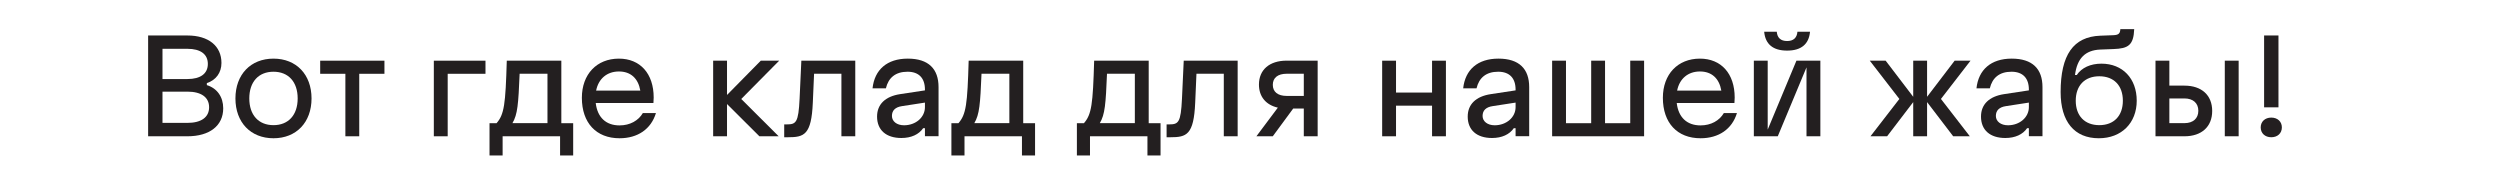 <svg xmlns="http://www.w3.org/2000/svg" id="Layer_1" viewBox="0 0 595.28 42.52"><defs><style>      .cls-1 {        fill: #231f20;      }    </style></defs><path class="cls-1" d="M44.63,8.45c5.01,0,8.1,2.49,8.1,6.54,0,2.31-1.29,4.08-3.48,4.8v.48c2.46.75,3.9,2.82,3.9,5.52,0,4.14-3.24,6.66-8.52,6.66h-9.36V8.45h9.36ZM44.63,18.82c3.12,0,4.86-1.29,4.86-3.6s-1.74-3.6-4.86-3.6h-5.94v7.2h5.94ZM44.63,29.26c3.3,0,5.16-1.35,5.16-3.72s-1.86-3.72-5.16-3.72h-5.94v7.44h5.94Z"></path><path class="cls-1" d="M56.06,23.44c0-5.7,3.63-9.48,9.06-9.48s9.06,3.78,9.06,9.48-3.63,9.48-9.06,9.48-9.06-3.78-9.06-9.48ZM65.12,29.8c3.57,0,5.76-2.43,5.76-6.36s-2.19-6.36-5.76-6.36-5.76,2.43-5.76,6.36,2.19,6.36,5.76,6.36Z"></path><path class="cls-1" d="M91.54,14.45v3.12h-6v14.88h-3.3v-14.88h-6v-3.12h15.3Z"></path><path class="cls-1" d="M115.6,14.45v3.12h-9v14.88h-3.3V14.45h12.3Z"></path><path class="cls-1" d="M133.66,14.45v14.88h2.82v7.68h-3.12v-4.56h-13.68v4.56h-3.12v-7.68h1.68c1.83-2.1,2.13-4.5,2.43-14.88h12.99ZM130.36,29.32v-11.76h-6.63c-.3,7.26-.48,9.66-1.71,11.76h8.34Z"></path><path class="cls-1" d="M147.37,13.96c5.07,0,8.28,3.57,8.28,9.27,0,.45-.03.87-.06,1.29h-13.74c.39,3.39,2.4,5.34,5.67,5.34,2.49,0,4.5-1.14,5.55-2.94h3.12c-1.17,3.84-4.35,6-8.67,6-5.55,0-8.97-3.66-8.97-9.63,0-5.61,3.54-9.33,8.82-9.33ZM152.47,21.58c-.51-2.91-2.28-4.56-5.1-4.56s-4.86,1.71-5.43,4.56h10.53Z"></path><path class="cls-1" d="M173.11,14.45v8.16l8.04-8.16h4.38l-9.03,9.12,8.91,8.88h-4.59l-7.71-7.68v7.68h-3.3V14.45h3.3Z"></path><path class="cls-1" d="M186.73,29.62h.6c2.22,0,2.79-.42,3.06-6.06l.42-9.12h12.84v18h-3.3v-14.88h-6.51l-.3,6.9c-.33,7.68-2.07,8.22-5.91,8.22h-.9v-3.06Z"></path><path class="cls-1" d="M208.84,27.76c0-2.94,1.98-4.8,5.46-5.34l5.94-.9v-.18c0-2.73-1.44-4.26-4.14-4.26-2.88,0-4.56,1.44-5.16,3.96h-3.18c.48-4.44,3.45-7.08,8.4-7.08s7.32,2.46,7.32,6.78v11.7h-3.24v-1.92h-.42c-1.02,1.5-2.85,2.34-5.19,2.34-3.63,0-5.79-1.89-5.79-5.1ZM215.26,29.83c2.79,0,4.98-1.89,4.98-4.32v-1.08l-5.46.84c-1.62.24-2.4,1.05-2.4,2.34s1.17,2.22,2.88,2.22Z"></path><path class="cls-1" d="M243.64,14.45v14.88h2.82v7.68h-3.12v-4.56h-13.68v4.56h-3.12v-7.68h1.68c1.83-2.1,2.13-4.5,2.43-14.88h12.99ZM240.34,29.32v-11.76h-6.63c-.3,7.26-.48,9.66-1.71,11.76h8.34Z"></path><path class="cls-1" d="M273.52,14.45v14.88h2.82v7.68h-3.12v-4.56h-13.68v4.56h-3.12v-7.68h1.68c1.83-2.1,2.13-4.5,2.43-14.88h12.99ZM270.22,29.32v-11.76h-6.63c-.3,7.26-.48,9.66-1.71,11.76h8.34Z"></path><path class="cls-1" d="M277.78,29.62h.6c2.22,0,2.79-.42,3.06-6.06l.42-9.12h12.84v18h-3.3v-14.88h-6.51l-.3,6.9c-.33,7.68-2.07,8.22-5.91,8.22h-.9v-3.06Z"></path><path class="cls-1" d="M299.17,32.44l5.1-6.81c-2.82-.63-4.5-2.61-4.5-5.49,0-3.54,2.52-5.7,6.6-5.7h7.38v18h-3.3v-6.6h-2.52l-4.86,6.6h-3.9ZM306.37,22.84h4.08v-5.28h-4.08c-2.1,0-3.3.96-3.3,2.64s1.2,2.64,3.3,2.64Z"></path><path class="cls-1" d="M332.41,14.45v7.59h8.58v-7.59h3.3v18h-3.3v-7.29h-8.58v7.29h-3.3V14.45h3.3Z"></path><path class="cls-1" d="M349.48,27.76c0-2.94,1.98-4.8,5.46-5.34l5.94-.9v-.18c0-2.73-1.44-4.26-4.14-4.26-2.88,0-4.56,1.44-5.16,3.96h-3.18c.48-4.44,3.45-7.08,8.4-7.08s7.32,2.46,7.32,6.78v11.7h-3.24v-1.92h-.42c-1.02,1.5-2.85,2.34-5.19,2.34-3.63,0-5.79-1.89-5.79-5.1ZM355.9,29.83c2.79,0,4.98-1.89,4.98-4.32v-1.08l-5.46.84c-1.62.24-2.4,1.05-2.4,2.34s1.17,2.22,2.88,2.22Z"></path><path class="cls-1" d="M372.88,14.45v14.88h6v-14.88h3.3v14.88h6v-14.88h3.3v18h-21.9V14.45h3.3Z"></path><path class="cls-1" d="M404.77,13.96c5.07,0,8.28,3.57,8.28,9.27,0,.45-.03.87-.06,1.29h-13.74c.39,3.39,2.4,5.34,5.67,5.34,2.49,0,4.5-1.14,5.55-2.94h3.12c-1.17,3.84-4.35,6-8.67,6-5.55,0-8.97-3.66-8.97-9.63,0-5.61,3.54-9.33,8.82-9.33ZM409.87,21.58c-.51-2.91-2.28-4.56-5.1-4.56s-4.86,1.71-5.43,4.56h10.53Z"></path><path class="cls-1" d="M420.91,14.45v16.41l6.84-16.41h5.7v18h-3.3v-16.41l-6.84,16.41h-5.7V14.45h3.3ZM423.07,7.55c.12,1.47.96,2.22,2.46,2.22s2.34-.75,2.46-2.22h3c-.27,2.97-2.1,4.5-5.46,4.5s-5.19-1.53-5.46-4.5h3Z"></path><path class="cls-1" d="M445.39,32.44l6.87-8.88-7.05-9.12h3.78l6.57,8.61v-8.61h3.3v8.61l6.57-8.61h3.78l-7.05,9.12,6.87,8.88h-3.96l-6.21-8.13v8.13h-3.3v-8.13l-6.21,8.13h-3.96Z"></path><path class="cls-1" d="M471.7,27.76c0-2.94,1.98-4.8,5.46-5.34l5.94-.9v-.18c0-2.73-1.44-4.26-4.14-4.26-2.88,0-4.56,1.44-5.16,3.96h-3.18c.48-4.44,3.45-7.08,8.4-7.08s7.32,2.46,7.32,6.78v11.7h-3.24v-1.92h-.42c-1.02,1.5-2.85,2.34-5.19,2.34-3.63,0-5.79-1.89-5.79-5.1ZM478.12,29.83c2.79,0,4.98-1.89,4.98-4.32v-1.08l-5.46.84c-1.62.24-2.4,1.05-2.4,2.34s1.17,2.22,2.88,2.22Z"></path><path class="cls-1" d="M490.66,21.94c0-8.88,3.03-13.2,9.45-13.44l3.15-.12c1.23-.06,1.56-.42,1.62-1.44h3.3c-.15,3.84-1.44,4.62-4.92,4.74l-3.15.12c-3.6.15-5.52,2.1-6.03,6.06h.42c1.17-1.74,3.27-2.7,5.88-2.7,5.04,0,8.4,3.54,8.4,8.82s-3.6,8.94-9.03,8.94c-5.82,0-9.09-3.96-9.09-10.98ZM499.87,29.8c3.48,0,5.61-2.22,5.61-5.82s-2.13-5.82-5.61-5.82-5.61,2.22-5.61,5.82,2.13,5.82,5.61,5.82Z"></path><path class="cls-1" d="M516.55,14.45v5.94h3.6c4.08,0,6.6,2.28,6.6,6.03s-2.52,6.03-6.6,6.03h-6.9V14.45h3.3ZM520.15,29.32c2.04,0,3.3-1.11,3.3-2.94s-1.26-2.94-3.3-2.94h-3.6v5.88h3.6ZM529.75,14.45h3.3v18h-3.3V14.45Z"></path><path class="cls-1" d="M540.82,28c1.5,0,2.52.96,2.52,2.34s-1.02,2.34-2.52,2.34-2.52-.96-2.52-2.34,1.02-2.34,2.52-2.34ZM542.53,8.45v17.1h-3.42V8.45h3.42Z"></path></svg>